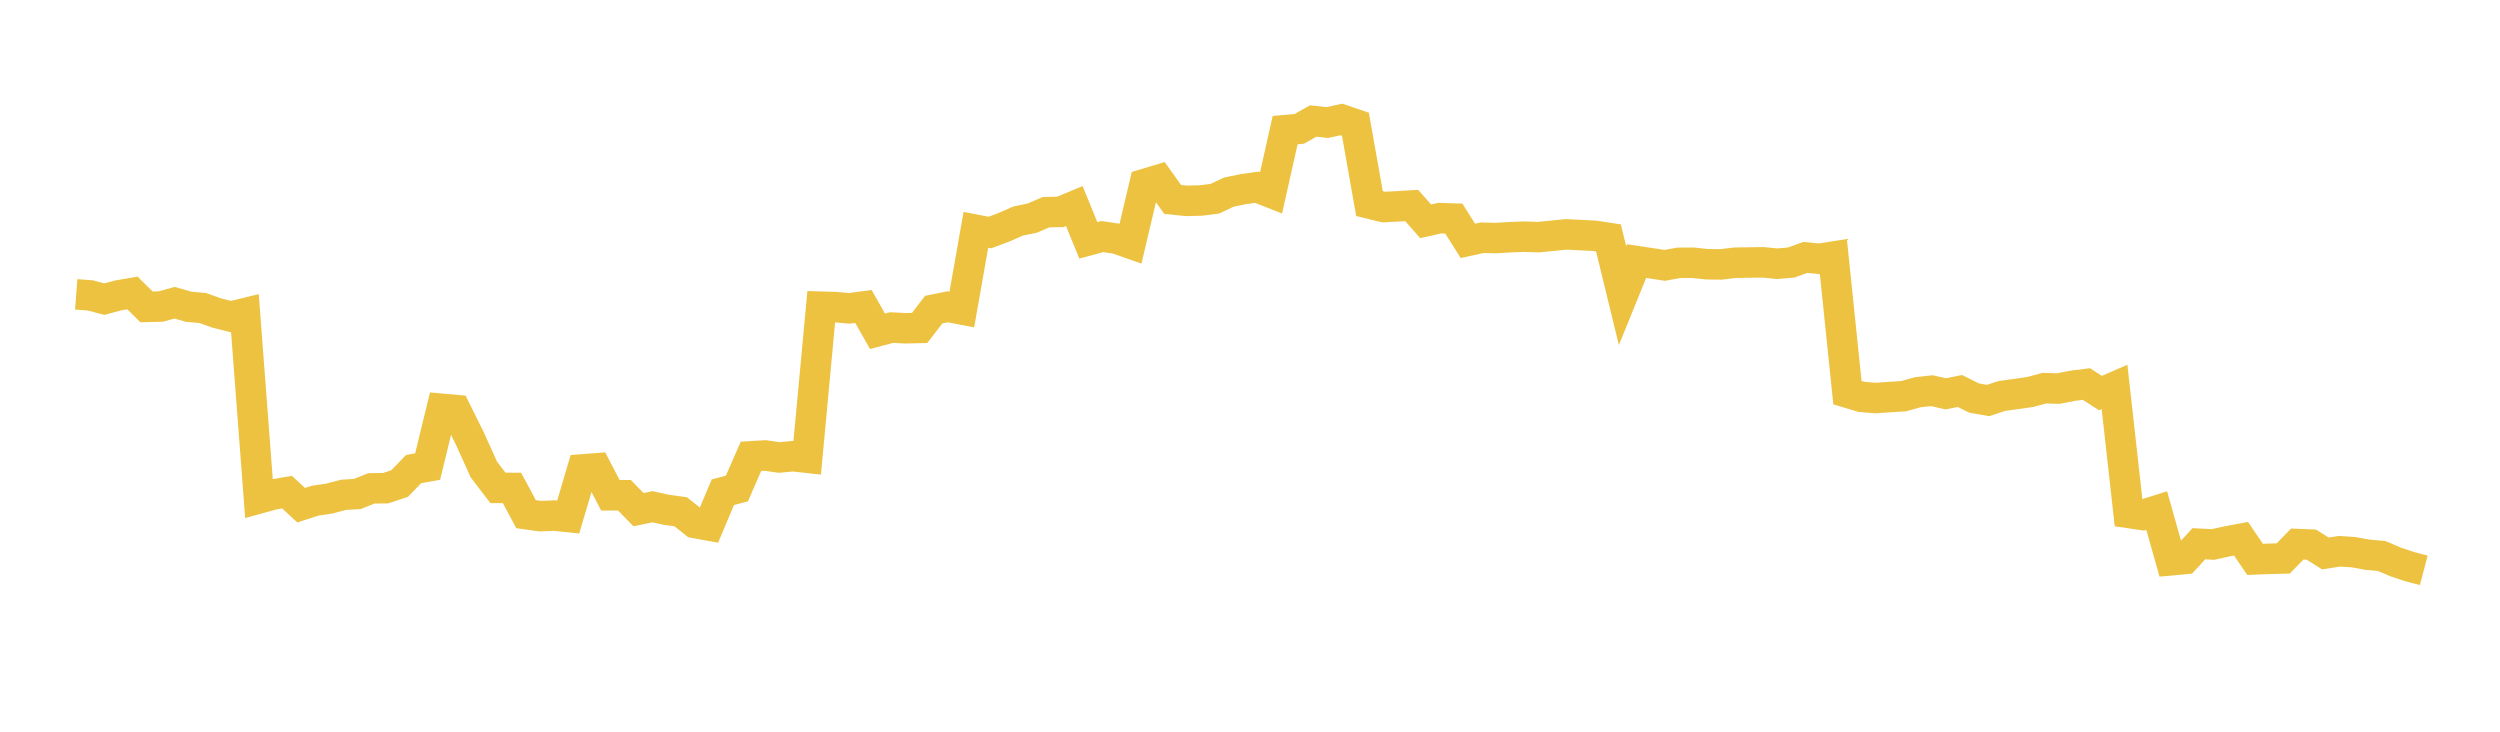 <svg width="164" height="48" xmlns="http://www.w3.org/2000/svg" xmlns:xlink="http://www.w3.org/1999/xlink"><path fill="none" stroke="rgb(237,194,64)" stroke-width="2" d="M5,19.31L5.922,19.379L6.844,19.622L7.766,19.377L8.689,19.219L9.611,20.132L10.533,20.11L11.455,19.86L12.377,20.123L13.299,20.206L14.222,20.534L15.144,20.768L16.066,20.544L16.988,32.698L17.91,32.443L18.832,32.284L19.754,33.141L20.677,32.844L21.599,32.708L22.521,32.462L23.443,32.405L24.365,32.037L25.287,32.026L26.21,31.723L27.132,30.773L28.054,30.605L28.976,26.816L29.898,26.9L30.82,28.76L31.743,30.804L32.665,32.006L33.587,32.009L34.509,33.729L35.431,33.86L36.353,33.823L37.275,33.917L38.198,30.793L39.12,30.723L40.042,32.49L40.964,32.49L41.886,33.434L42.808,33.243L43.731,33.445L44.653,33.571L45.575,34.306L46.497,34.473L47.419,32.29L48.341,32.045L49.263,29.936L50.186,29.878L51.108,30.011L52.03,29.927L52.952,30.029L53.874,20.119L54.796,20.146L55.719,20.228L56.641,20.104L57.563,21.732L58.485,21.488L59.407,21.534L60.329,21.513L61.251,20.312L62.174,20.126L63.096,20.303L64.018,15.075L64.94,15.254L65.862,14.907L66.784,14.502L67.707,14.31L68.629,13.917L69.551,13.901L70.473,13.517L71.395,15.768L72.317,15.518L73.24,15.658L74.162,15.981L75.084,12.072L76.006,11.794L76.928,13.083L77.85,13.177L78.772,13.152L79.695,13.036L80.617,12.603L81.539,12.411L82.461,12.283L83.383,12.647L84.305,8.537L85.228,8.453L86.15,7.936L87.072,8.04L87.994,7.836L88.916,8.151L89.838,13.355L90.76,13.583L91.683,13.536L92.605,13.48L93.527,14.519L94.449,14.311L95.371,14.34L96.293,15.801L97.216,15.597L98.138,15.616L99.06,15.561L99.982,15.526L100.904,15.557L101.826,15.467L102.749,15.374L103.671,15.422L104.593,15.467L105.515,15.607L106.437,19.393L107.359,17.127L108.281,17.265L109.204,17.408L110.126,17.241L111.048,17.236L111.97,17.333L112.892,17.345L113.814,17.235L114.737,17.22L115.659,17.209L116.581,17.3L117.503,17.223L118.425,16.887L119.347,16.977L120.269,16.832L121.192,25.759L122.114,26.035L123.036,26.111L123.958,26.048L124.88,25.991L125.802,25.731L126.725,25.628L127.647,25.836L128.569,25.648L129.491,26.109L130.413,26.273L131.335,25.973L132.257,25.848L133.18,25.715L134.102,25.464L135.024,25.491L135.946,25.309L136.868,25.193L137.79,25.785L138.713,25.384L139.635,33.648L140.557,33.784L141.479,33.493L142.401,36.756L143.323,36.671L144.246,35.669L145.168,35.718L146.09,35.514L147.012,35.342L147.934,36.695L148.856,36.658L149.778,36.636L150.701,35.69L151.623,35.728L152.545,36.306L153.467,36.164L154.389,36.223L155.311,36.391L156.234,36.473L157.156,36.865L158.078,37.172L159,37.415"></path></svg>